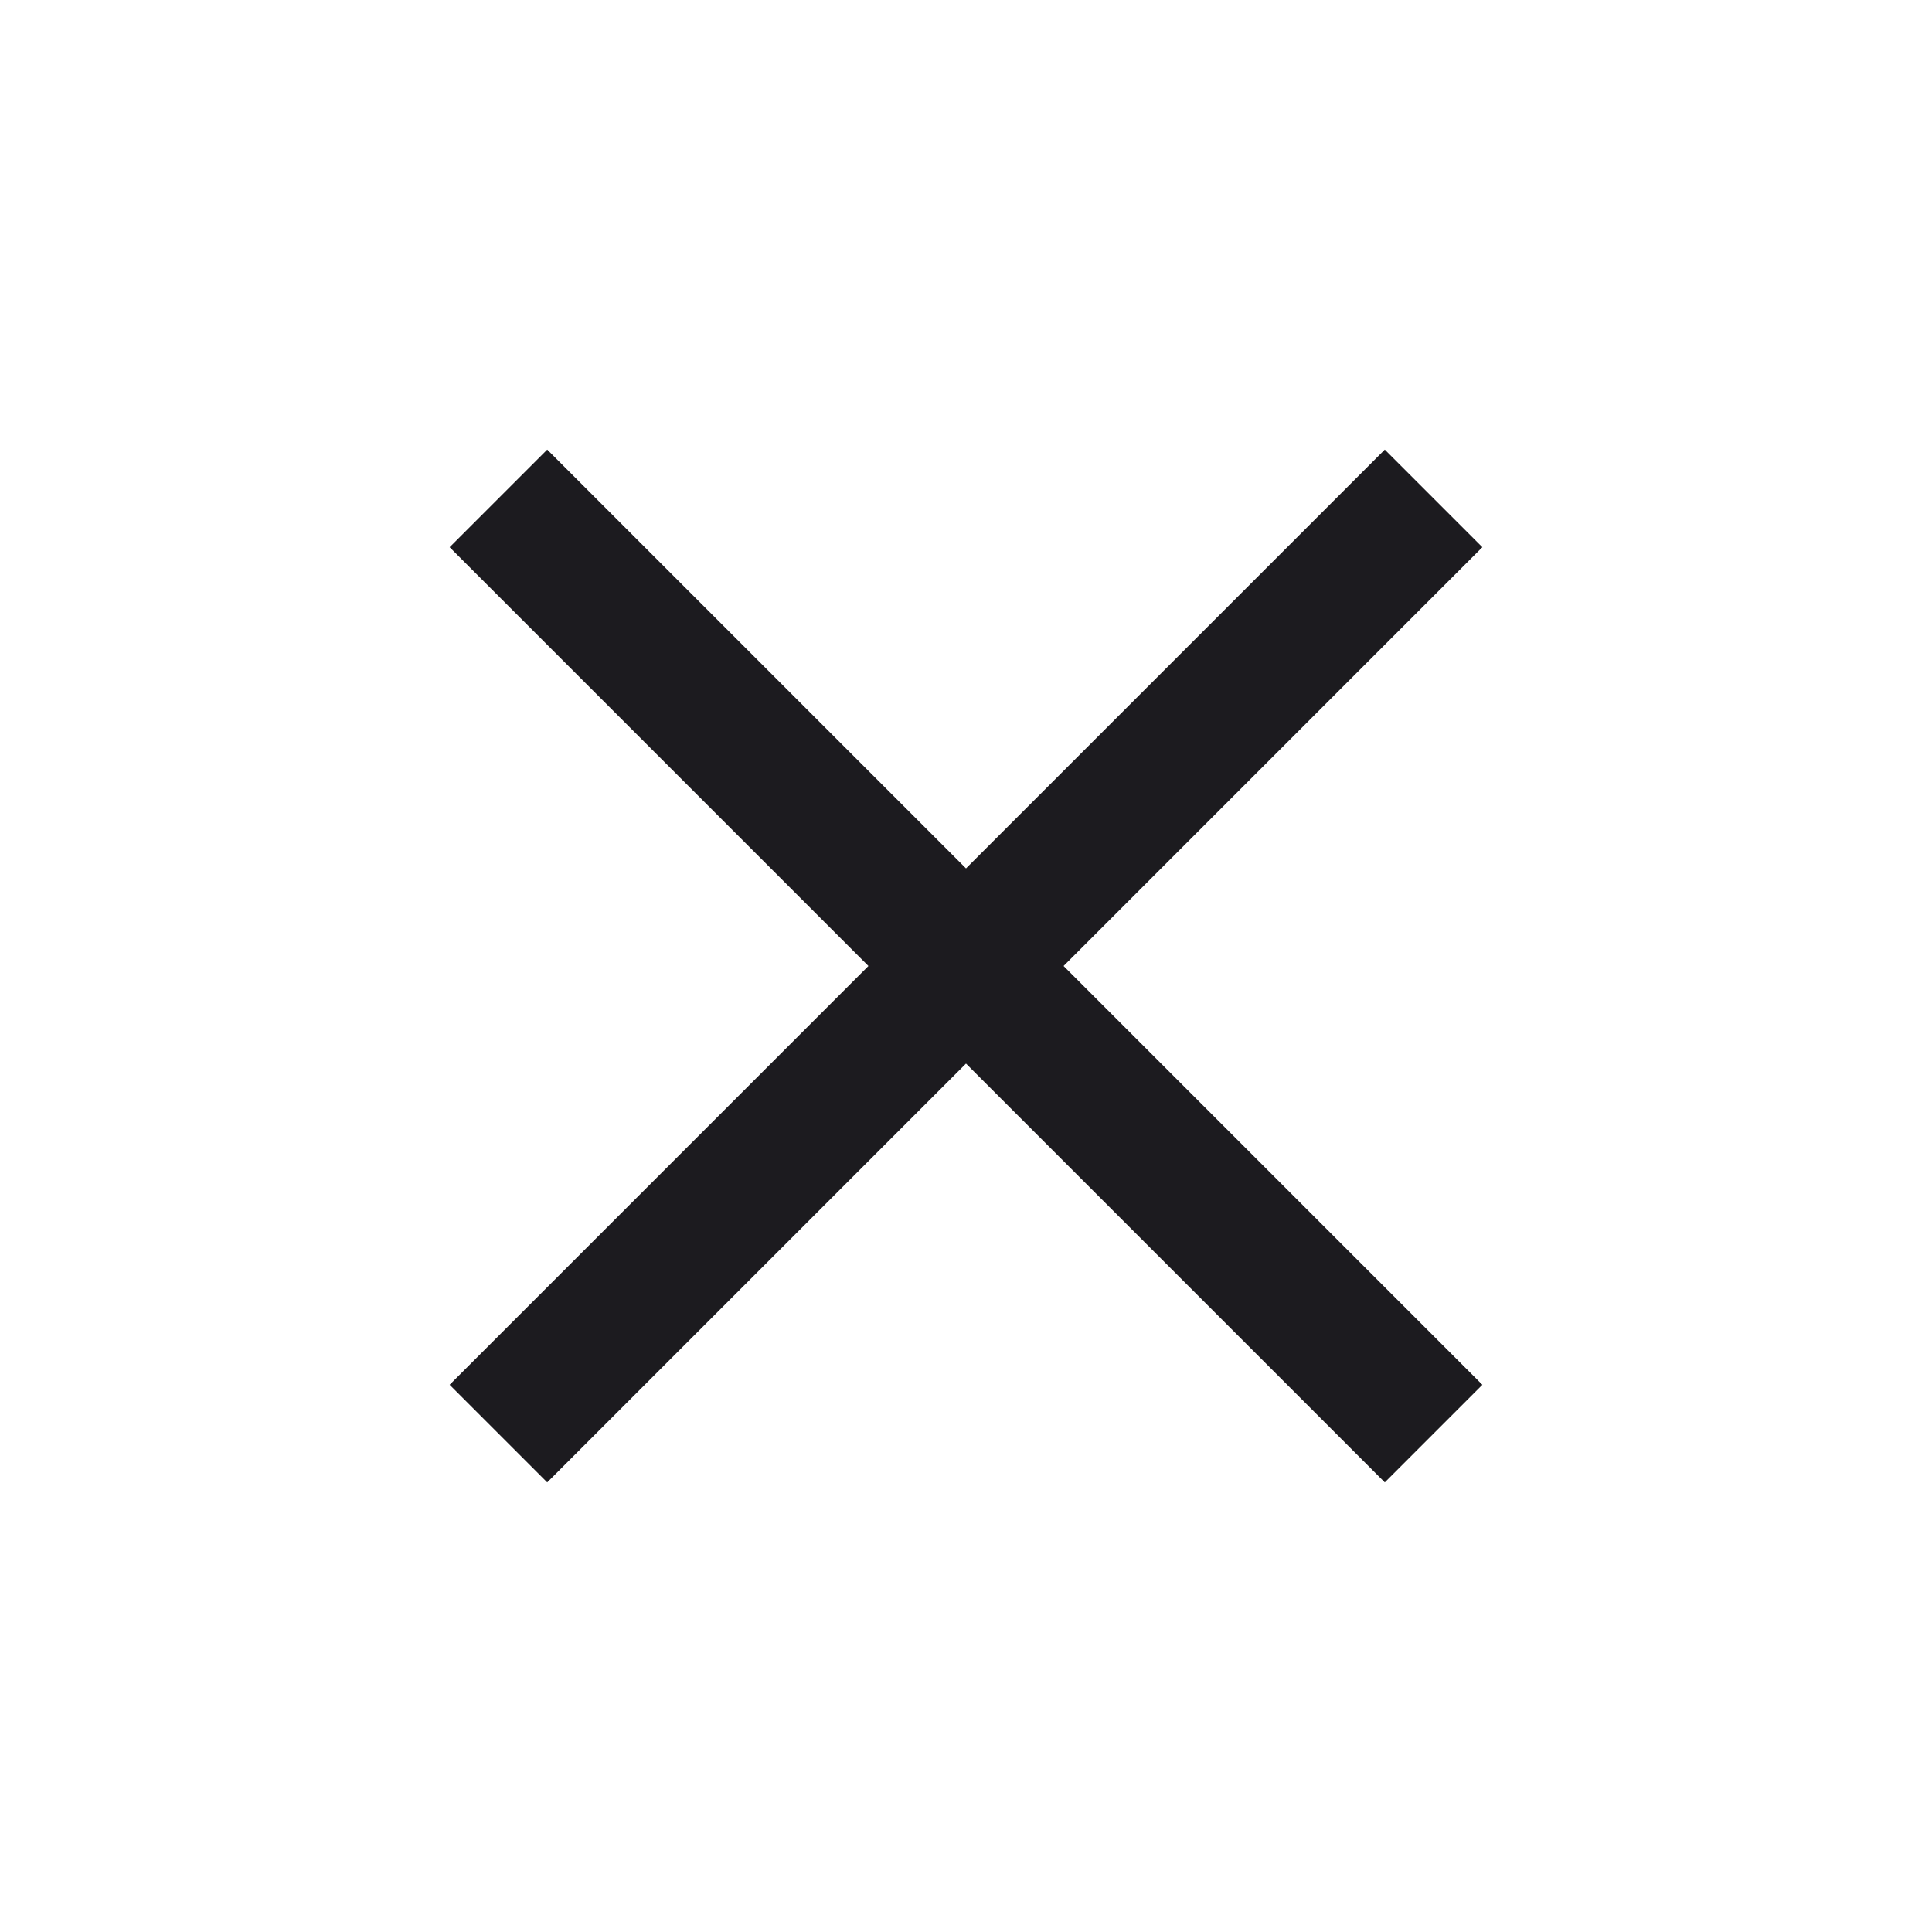 <svg width="42" height="42" viewBox="0 0 42 42" fill="none" xmlns="http://www.w3.org/2000/svg">
  <mask id="mask0_cross" style="mask-type:alpha" maskUnits="userSpaceOnUse" x="0" y="0" width="42" height="42">
    <rect x="0.67" y="0.67" width="40.66" height="40.66" fill="#D9D9D9"/>
  </mask>
  <g mask="url(#mask0_cross)">
    <path d="M10.835 10.835L31.165 31.165M31.165 10.835L10.835 31.165" stroke="#1C1B1F" stroke-width="3"/>
  </g>
</svg>
